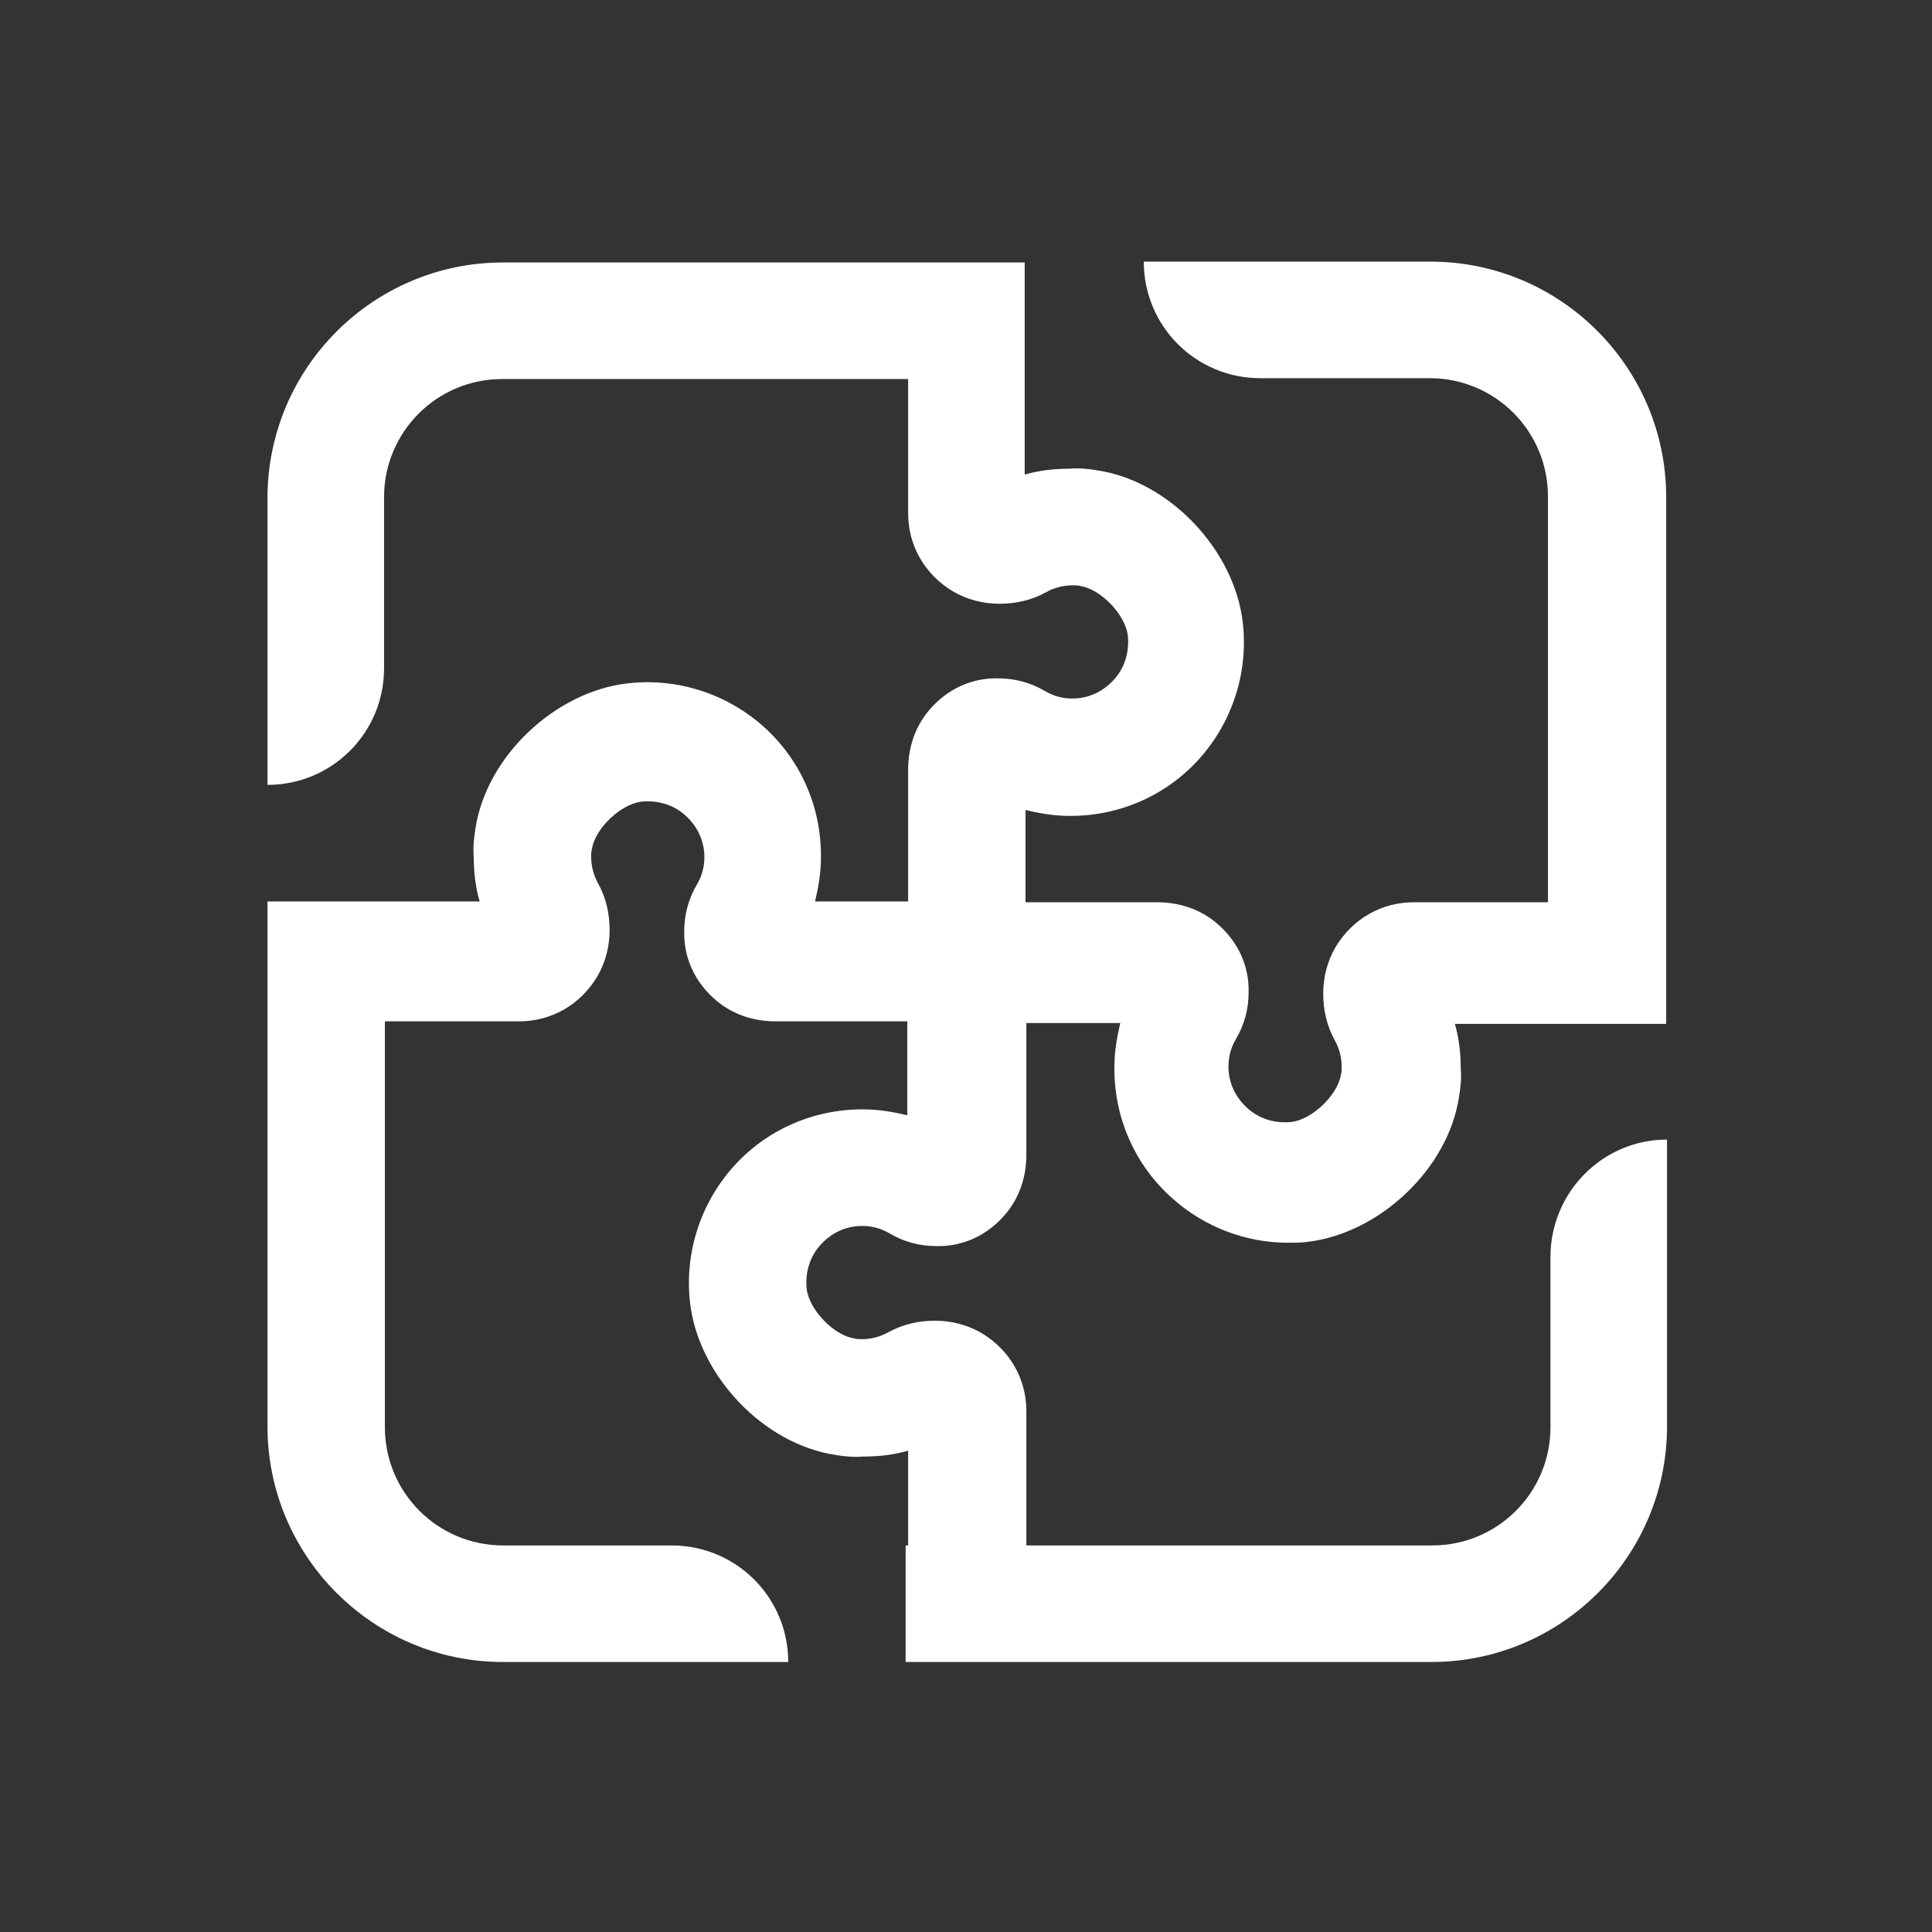 <svg width="60" height="60" viewBox="0 0 60 60" fill="none" xmlns="http://www.w3.org/2000/svg">
<rect x="0" y="0" width="60" height="60" fill="#333333" stroke="none"/>
<path d="M48.151 39.036V44.323C48.151 46.354 46.51 47.995 44.479 47.995H31.875V43.828C31.875 42.812 31.354 41.927 30.495 41.406C30.052 41.146 29.557 41.016 29.036 41.016C28.542 41.016 28.047 41.12 27.578 41.38C27.344 41.51 27.057 41.589 26.771 41.589C26.693 41.589 26.588 41.589 26.51 41.562C25.885 41.458 25.13 40.677 25.052 40.026C25 39.505 25.156 39.01 25.495 38.646C25.833 38.281 26.276 38.073 26.771 38.073C27.083 38.073 27.37 38.151 27.63 38.307C28.073 38.568 28.568 38.698 29.062 38.698C29.87 38.724 30.651 38.385 31.224 37.708C31.667 37.188 31.875 36.536 31.875 35.859V31.771H34.792C34.688 32.214 34.609 32.656 34.609 33.125C34.609 33.151 34.609 33.151 34.609 33.177V33.203C34.609 34.74 35.26 36.198 36.406 37.214C37.396 38.099 38.672 38.594 40 38.594C40.208 38.594 40.417 38.594 40.599 38.568C42.839 38.307 44.974 36.302 45.312 34.062C45.364 33.75 45.391 33.464 45.364 33.177C45.364 32.708 45.312 32.24 45.182 31.797H48.125H51.745V15.443C51.745 11.406 48.464 8.125 44.427 8.125H35.521C35.521 10.13 37.135 11.745 39.141 11.745H44.401C46.432 11.745 48.073 13.385 48.073 15.417V28.021H43.906C42.891 28.021 42.005 28.542 41.484 29.401C41.224 29.844 41.094 30.338 41.094 30.859C41.094 31.354 41.198 31.849 41.458 32.318C41.589 32.552 41.667 32.839 41.667 33.125C41.667 33.203 41.667 33.307 41.641 33.385C41.536 34.01 40.755 34.766 40.104 34.844C39.583 34.896 39.089 34.74 38.724 34.401C38.359 34.062 38.151 33.62 38.151 33.125C38.151 32.812 38.229 32.526 38.385 32.266C38.646 31.823 38.776 31.328 38.776 30.833C38.802 30.026 38.464 29.245 37.786 28.672C37.266 28.229 36.614 28.021 35.938 28.021H31.849V25.156C32.292 25.26 32.734 25.338 33.203 25.338C33.229 25.338 33.229 25.338 33.229 25.338H33.255C34.792 25.338 36.25 24.688 37.266 23.542C38.281 22.396 38.776 20.859 38.594 19.323C38.333 17.083 36.328 14.948 34.089 14.609C33.802 14.557 33.489 14.531 33.203 14.557C32.734 14.557 32.266 14.609 31.823 14.74V11.771V8.151H28.125H15.625C11.588 8.151 8.307 11.432 8.307 15.469V24.375C10.312 24.375 11.927 22.76 11.927 20.755V15.443C11.927 13.412 13.568 11.771 15.599 11.771H28.203V15.938C28.203 16.953 28.724 17.838 29.583 18.359C30.026 18.62 30.521 18.75 31.042 18.75C31.536 18.75 32.031 18.646 32.5 18.385C32.734 18.255 33.021 18.177 33.307 18.177C33.385 18.177 33.489 18.177 33.568 18.203C34.193 18.307 34.948 19.088 35.026 19.74C35.078 20.26 34.922 20.755 34.583 21.12C34.245 21.484 33.802 21.693 33.307 21.693C32.995 21.693 32.708 21.615 32.448 21.458C32.005 21.198 31.51 21.068 31.016 21.068C30.208 21.042 29.427 21.38 28.854 22.057C28.411 22.578 28.203 23.229 28.203 23.906V27.995H25.312C25.417 27.552 25.495 27.109 25.495 26.641C25.495 26.615 25.495 26.615 25.495 26.588V26.562C25.495 25.026 24.844 23.568 23.698 22.552C22.552 21.537 21.016 21.042 19.479 21.224C17.239 21.484 15.104 23.49 14.766 25.729C14.713 26.042 14.688 26.328 14.713 26.615C14.713 27.083 14.766 27.552 14.896 27.995H11.927H8.307V31.693V44.297C8.307 48.333 11.588 51.615 15.625 51.615H24.479C24.479 49.609 22.864 47.995 20.859 47.995H15.625C13.594 47.995 11.953 46.354 11.953 44.323V31.719H16.12C17.135 31.719 18.021 31.198 18.542 30.338C18.802 29.896 18.932 29.401 18.932 28.88C18.932 28.385 18.828 27.891 18.568 27.422C18.438 27.188 18.359 26.901 18.359 26.615C18.359 26.537 18.359 26.432 18.385 26.354C18.489 25.729 19.271 24.974 19.922 24.896C20.443 24.844 20.938 25 21.302 25.338C21.667 25.677 21.875 26.12 21.875 26.615C21.875 26.927 21.797 27.213 21.641 27.474C21.38 27.917 21.25 28.412 21.25 28.906C21.224 29.713 21.562 30.495 22.239 31.068C22.76 31.51 23.411 31.719 24.088 31.719H28.177V34.635C27.734 34.531 27.292 34.453 26.823 34.453C26.797 34.453 26.797 34.453 26.797 34.453H26.771C25.234 34.453 23.776 35.104 22.76 36.25C21.745 37.396 21.25 38.932 21.432 40.469C21.693 42.708 23.698 44.844 25.938 45.182C26.224 45.234 26.536 45.26 26.823 45.234C27.292 45.234 27.76 45.182 28.203 45.052V47.995H28.125V51.615H28.151H31.849H44.453C48.489 51.615 51.771 48.333 51.771 44.297V35.391C49.766 35.391 48.151 37.031 48.151 39.036Z" fill="white"/>
</svg>
